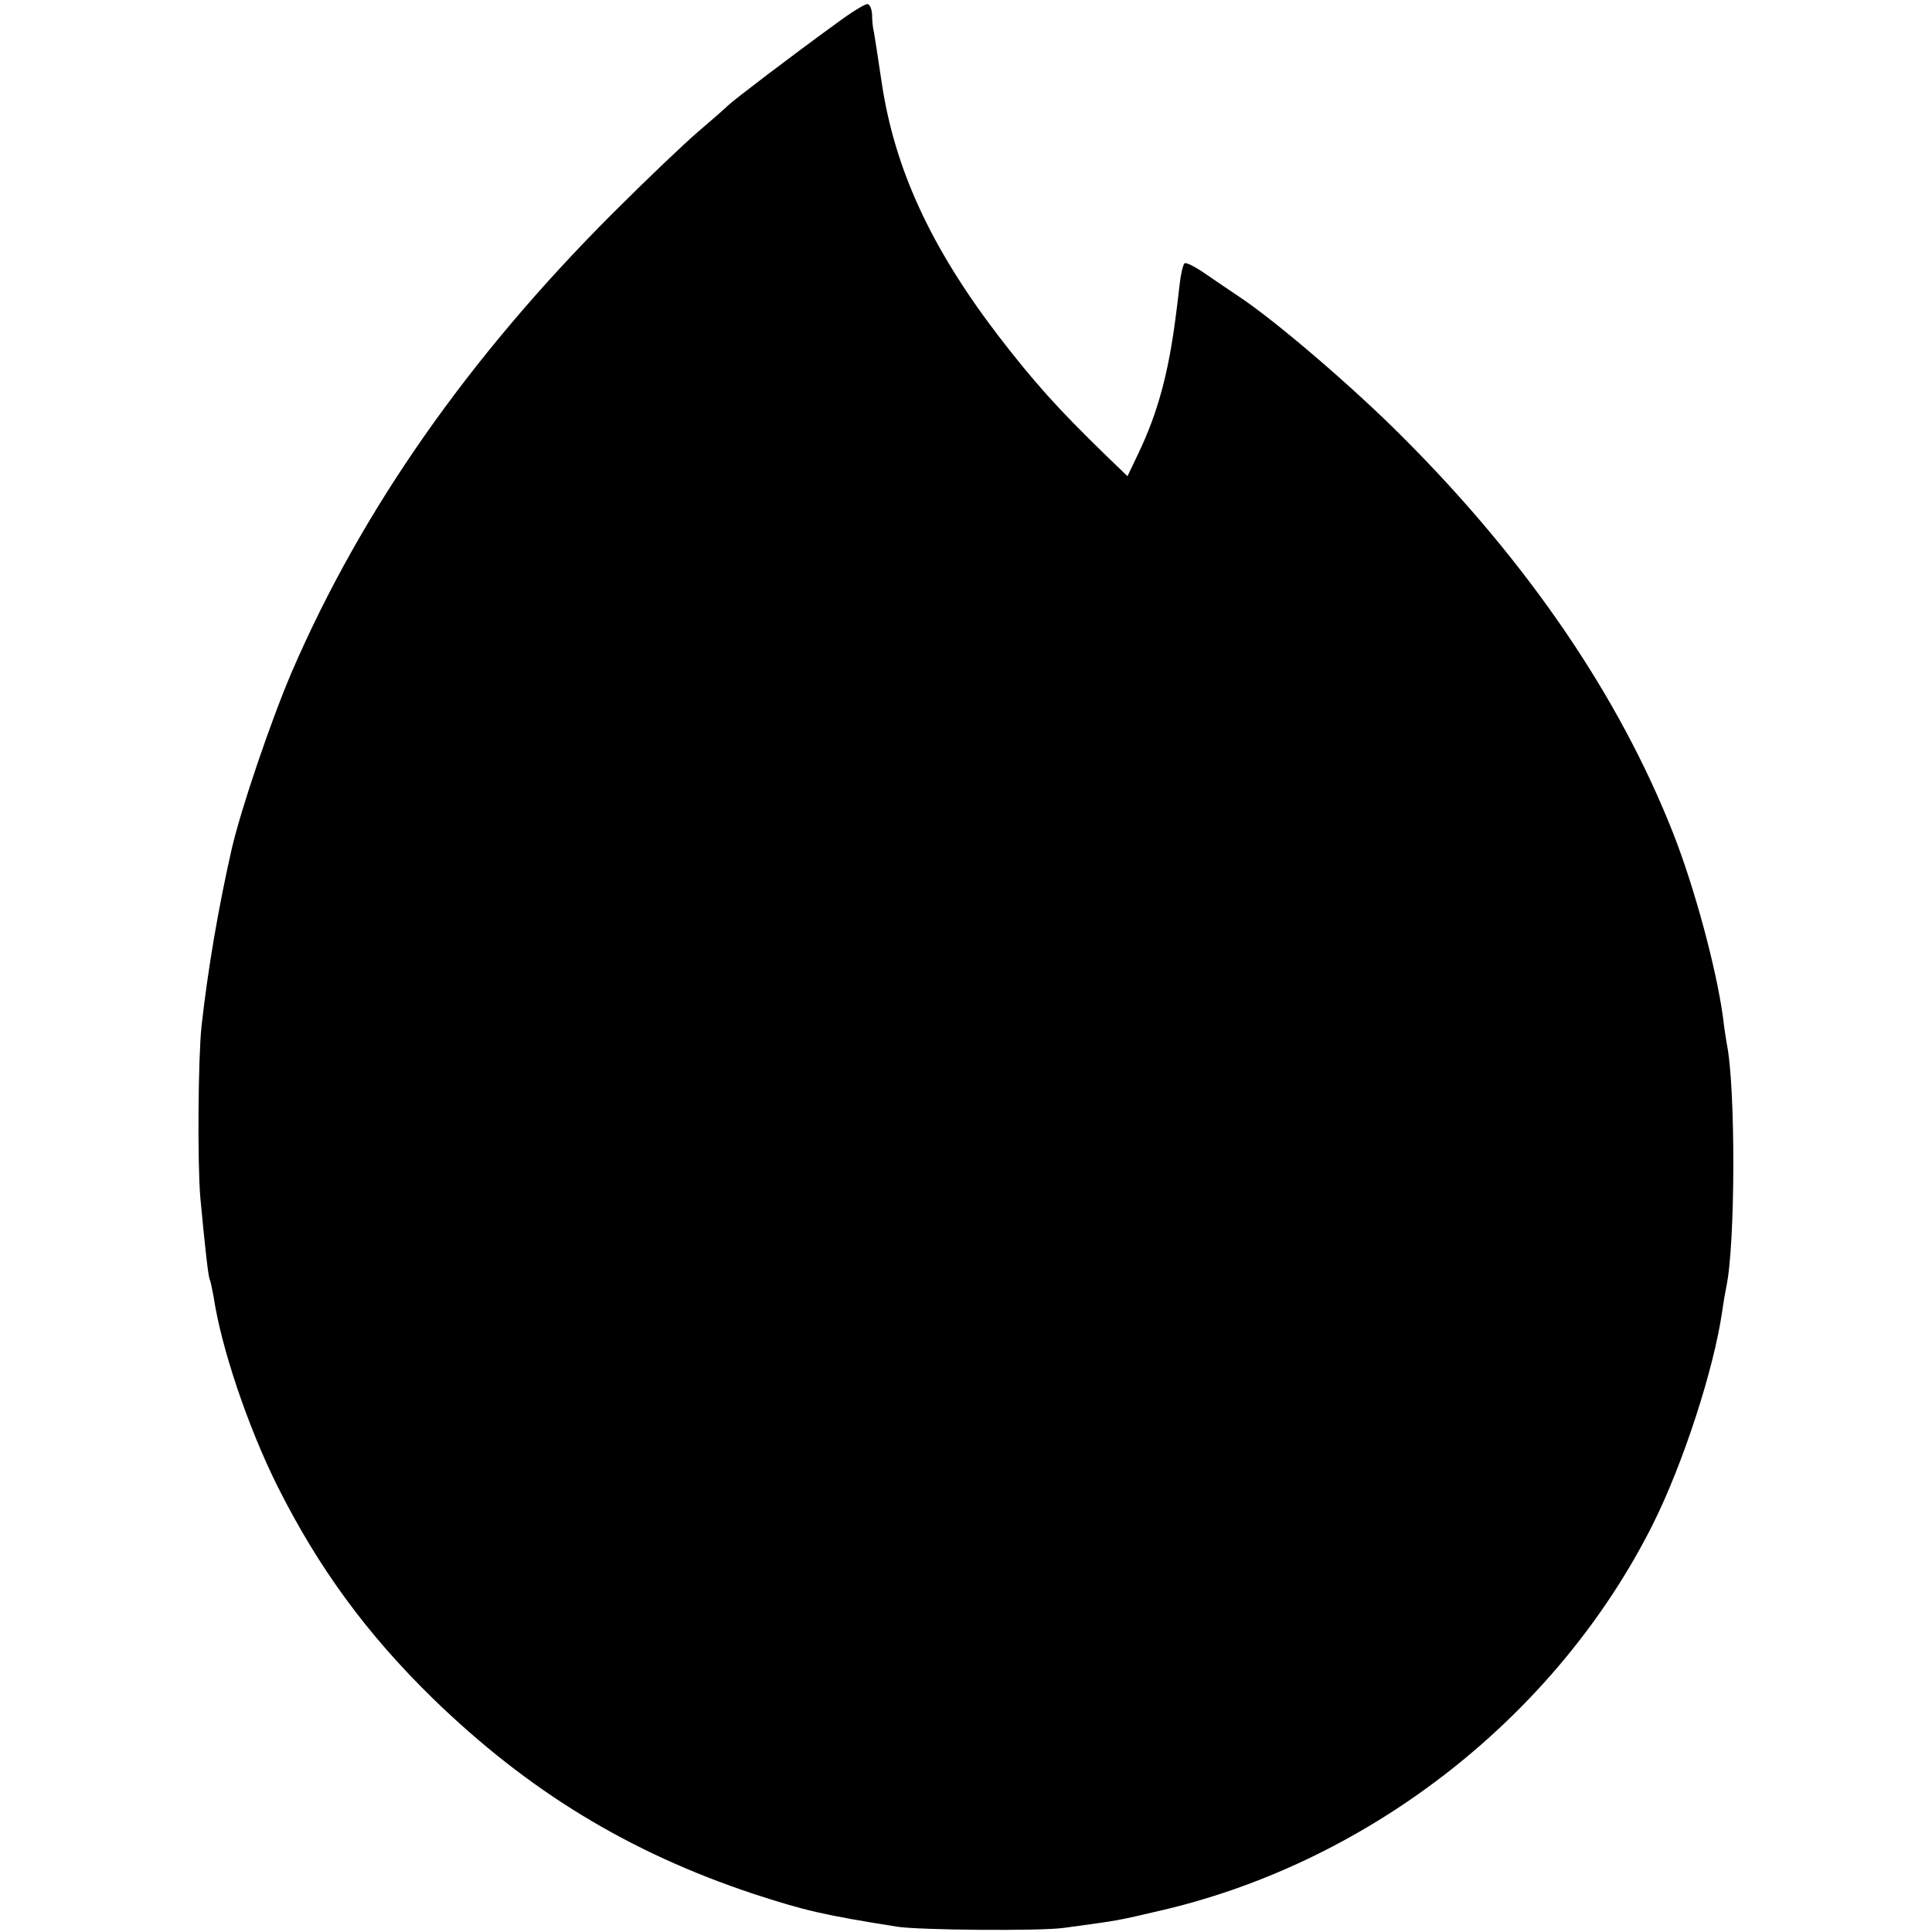 <?xml version="1.0" standalone="no"?>
<!DOCTYPE svg PUBLIC "-//W3C//DTD SVG 20010904//EN"
 "http://www.w3.org/TR/2001/REC-SVG-20010904/DTD/svg10.dtd">
<svg version="1.0" xmlns="http://www.w3.org/2000/svg"
 width="512pt" height="512pt" viewBox="0 0 512 512"
 preserveAspectRatio="xMidYMid meet">
<g transform="translate(0,512) scale(0.1,-0.1)"
fill="#000000" stroke="none">
<path d="M2215 5057 c-121 -88 -267 -199 -285 -216 -9 -9 -46 -41 -81 -71 -35
-30 -136 -126 -225 -215 -383 -383 -665 -786 -850 -1214 -55 -128 -135 -363
-160 -471 -36 -159 -63 -318 -80 -470 -9 -85 -11 -366 -3 -455 12 -128 21
-210 25 -216 2 -4 6 -24 10 -45 20 -135 91 -346 170 -504 108 -215 235 -389
411 -561 252 -245 519 -408 850 -518 135 -44 185 -56 381 -87 57 -9 380 -12
442 -3 153 21 132 17 265 48 552 131 1042 517 1295 1021 81 162 162 412 184
565 3 22 8 51 11 65 24 113 25 528 1 645 -2 11 -7 43 -10 70 -18 130 -75 342
-132 487 -143 363 -385 718 -715 1048 -132 133 -340 311 -437 375 -20 13 -59
40 -87 59 -27 19 -53 32 -56 28 -4 -4 -10 -29 -13 -57 -3 -27 -8 -68 -11 -90
-19 -145 -47 -249 -97 -354 l-30 -63 -55 53 c-132 128 -194 198 -288 320 -178
233 -275 442 -309 674 -9 61 -18 119 -20 130 -3 11 -5 32 -5 48 -1 15 -7 27
-13 26 -7 0 -44 -23 -83 -52z"/>
</g>
</svg>
